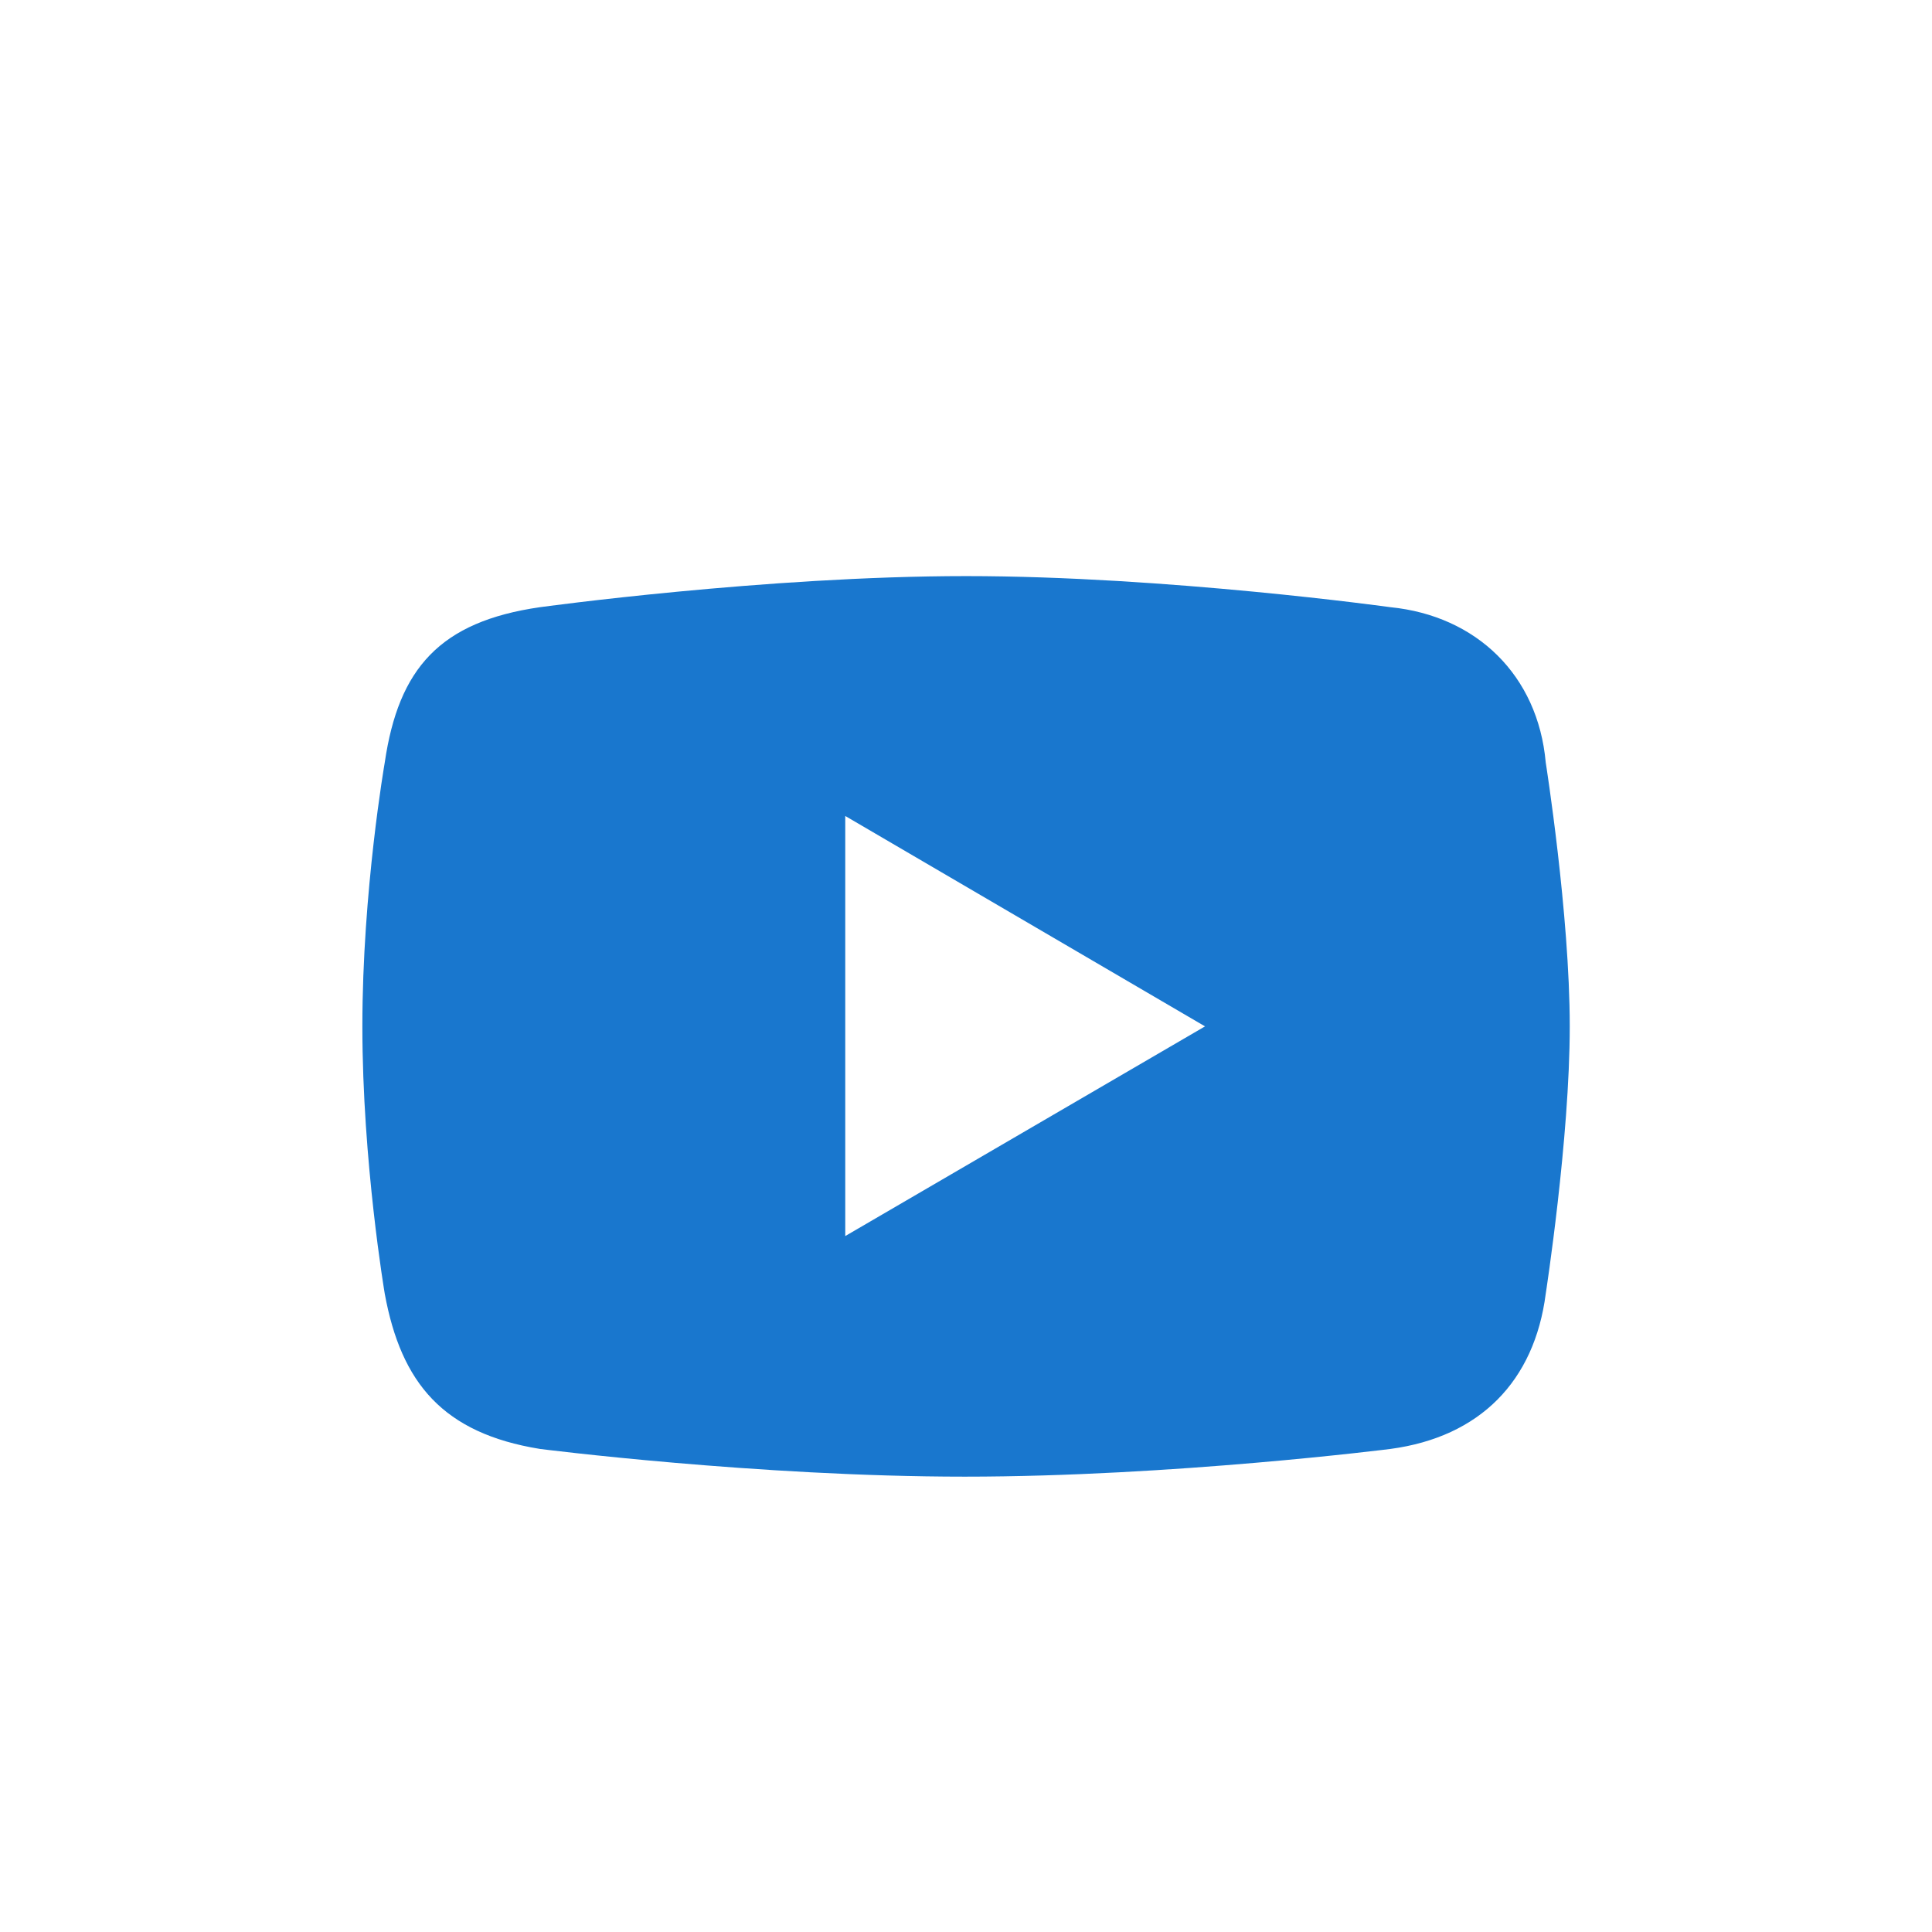 <?xml version="1.0" encoding="utf-8"?>
<!-- Generator: Adobe Illustrator 16.0.0, SVG Export Plug-In . SVG Version: 6.00 Build 0)  -->
<!DOCTYPE svg PUBLIC "-//W3C//DTD SVG 1.1//EN" "http://www.w3.org/Graphics/SVG/1.1/DTD/svg11.dtd">
<svg version="1.1" id="Layer_1" xmlns="http://www.w3.org/2000/svg" xmlns:xlink="http://www.w3.org/1999/xlink" x="0px" y="0px"
	 width="32px" height="32px" viewBox="0 0 32 32" enable-background="new 0 0 32 32" xml:space="preserve">
<path fill="#1977CE" d="M25.602,12.628c-0.129-1.442-1.145-2.428-2.572-2.571c0,0-3.713-0.515-7.029-0.515
	c-3.313,0-7.057,0.515-7.057,0.515c-1.66,0.239-2.343,1.016-2.571,2.571c0,0-0.371,2.124-0.371,4.372s0.371,4.43,0.371,4.43
	c0.272,1.48,0.966,2.309,2.571,2.569c0,0,3.601,0.459,7.036,0.459s7.05-0.459,7.05-0.459c1.486-0.199,2.386-1.126,2.572-2.569
	c0,0,0.398-2.572,0.398-4.43C26,15.143,25.602,12.628,25.602,12.628z M14,20.473v-6.958L19.959,17L14,20.473z"/>
</svg>

